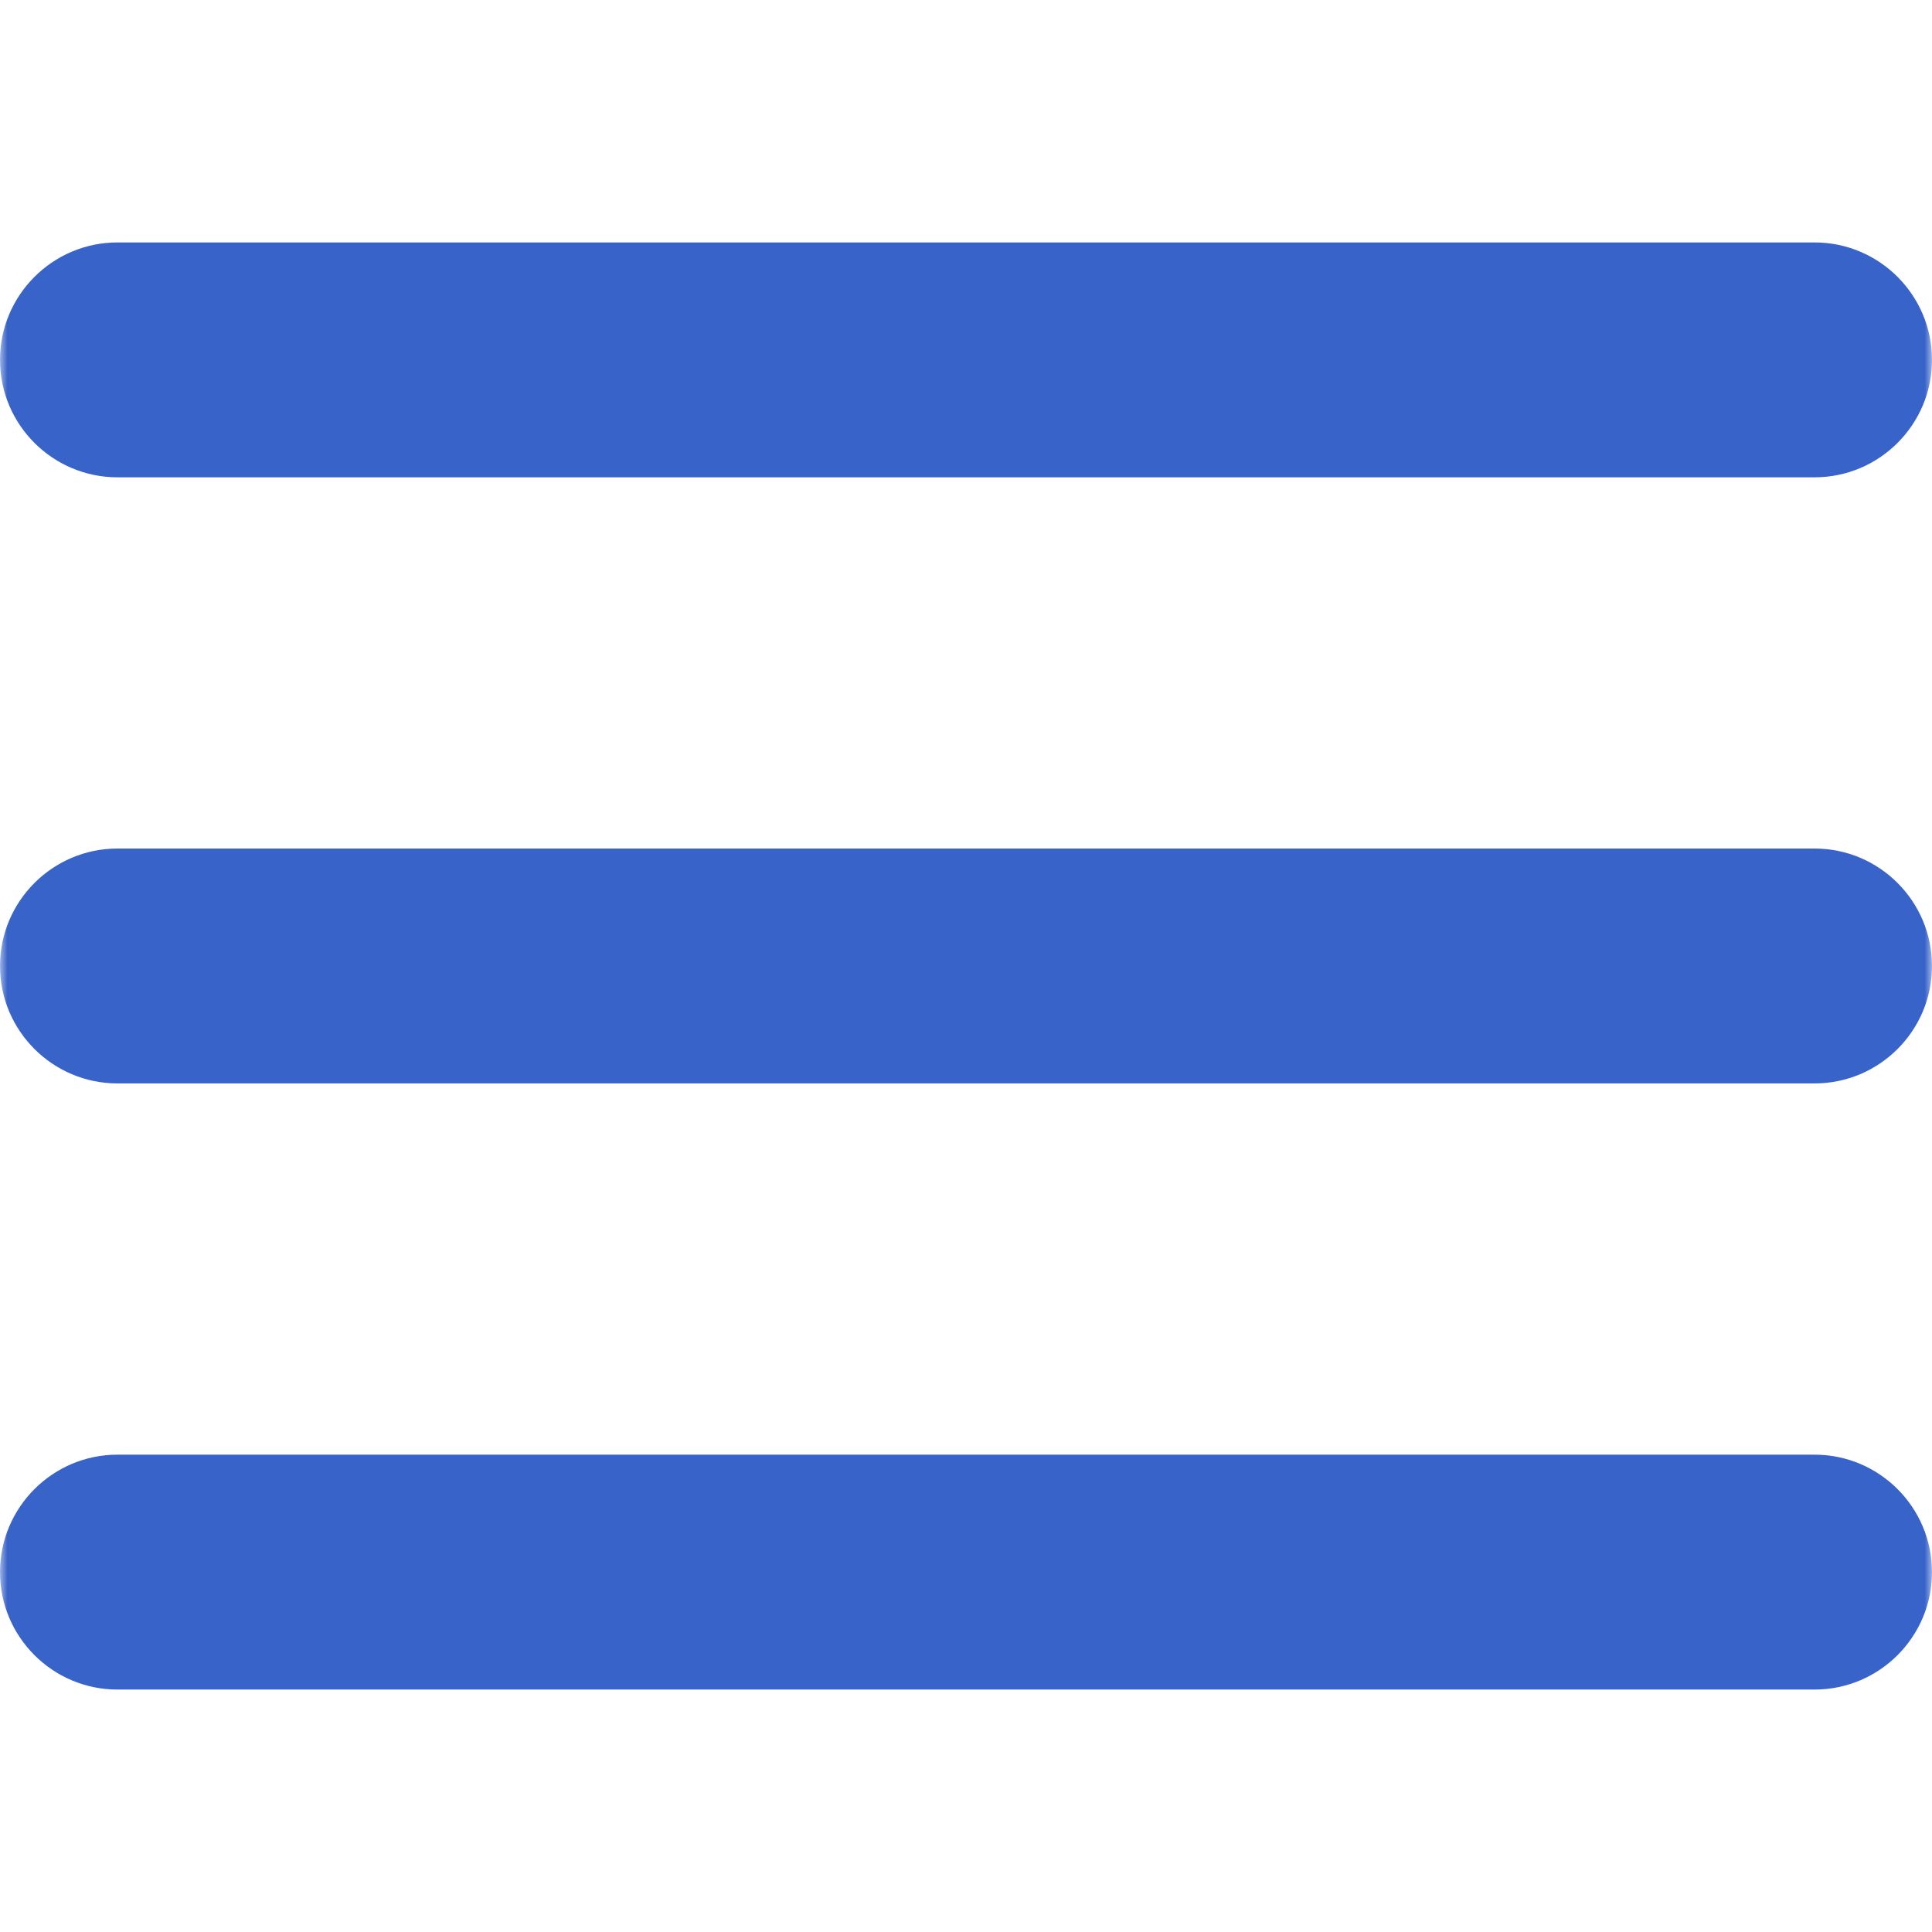 <?xml version="1.0" encoding="UTF-8"?> <svg xmlns="http://www.w3.org/2000/svg" width="134" height="134" viewBox="0 0 134 134" fill="none"><g clip-path="url(#clip0_2004_3)"><mask id="mask0_2004_3" style="mask-type:luminance" maskUnits="userSpaceOnUse" x="0" y="0" width="134" height="134"><path d="M134 0H0V134H134V0Z" fill="white"></path></mask><g mask="url(#mask0_2004_3)"><path d="M8.146 33.106H125.856C130.347 33.106 134 29.453 134 24.961C134 20.47 130.347 16.815 125.856 16.815H8.146C3.654 16.815 0 20.47 0 24.961C0 29.453 3.654 33.106 8.146 33.106Z" fill="#3863C9"></path><path d="M125.856 58.853H8.146C3.654 58.853 0 62.508 0 66.999C0 71.491 3.654 75.144 8.146 75.144H125.856C130.347 75.144 134 71.491 134 66.999C134 62.508 130.347 58.853 125.856 58.853Z" fill="#3863C9"></path><path d="M125.856 100.893H8.146C3.654 100.893 0 104.549 0 109.04C0 113.532 3.654 117.185 8.146 117.185H125.856C130.347 117.185 134 113.532 134 109.04C134 104.549 130.347 100.893 125.856 100.893Z" fill="#3863C9"></path></g></g><defs><clipPath id="clip0_2004_3"><rect width="134" height="134" fill="white"></rect></clipPath></defs></svg> 